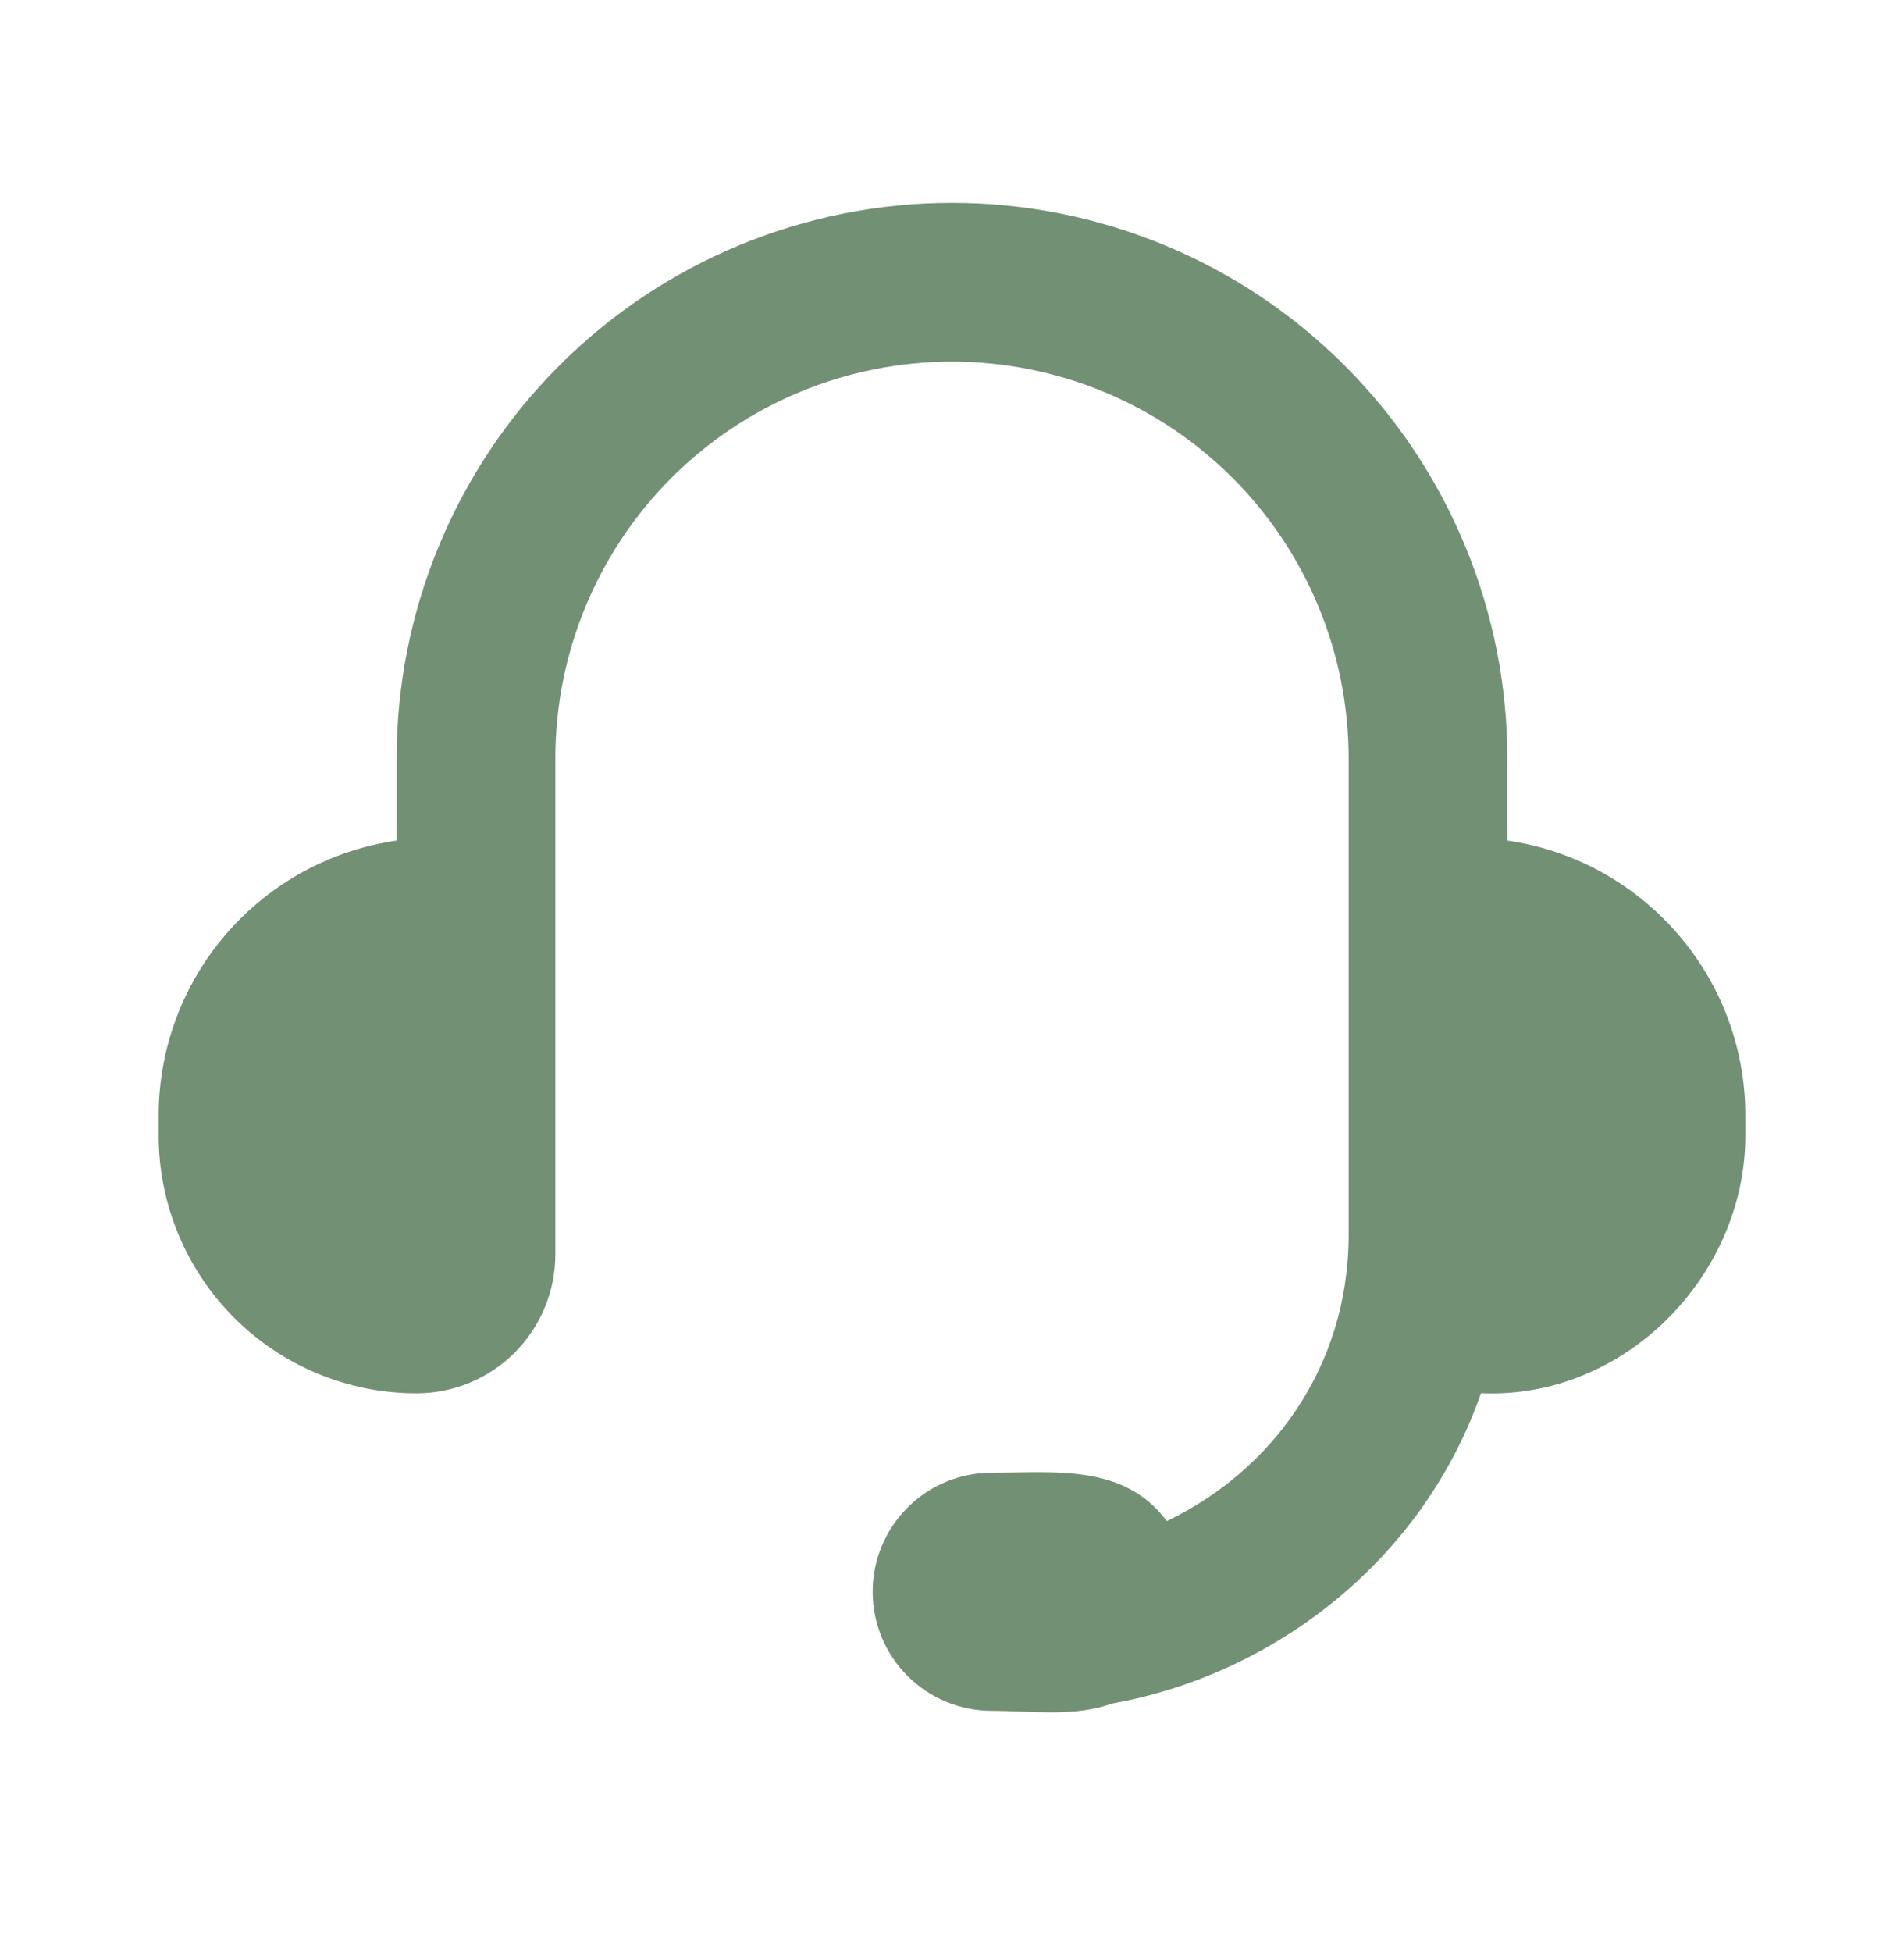<svg xmlns="http://www.w3.org/2000/svg" fill="none" viewBox="0 0 40 41" height="41" width="40">
<path fill="#729073" d="M8.333 15.927C8.333 12.833 9.562 9.865 11.75 7.677C13.938 5.489 16.906 4.26 20 4.26C23.094 4.26 26.062 5.489 28.25 7.677C30.438 9.865 31.667 12.833 31.667 15.927V17.652C34.493 18.057 36.667 20.489 36.667 23.427V23.844C36.667 26.802 34.115 29.395 31.113 29.257C29.88 32.79 26.743 35.172 23.358 35.775C22.575 36.062 21.648 35.927 20.833 35.927C20.17 35.927 19.534 35.663 19.066 35.195C18.597 34.726 18.333 34.09 18.333 33.427C18.333 32.764 18.597 32.128 19.066 31.659C19.534 31.19 20.17 30.927 20.833 30.927C22.155 30.927 23.618 30.735 24.512 31.942C26.672 30.914 28.333 28.742 28.333 25.927V15.927C28.333 13.717 27.455 11.597 25.892 10.034C24.33 8.472 22.21 7.594 20 7.594C17.79 7.594 15.67 8.472 14.107 10.034C12.545 11.597 11.667 13.717 11.667 15.927V26.344C11.667 27.117 11.359 27.859 10.812 28.406C10.265 28.953 9.524 29.26 8.75 29.26C7.313 29.26 5.936 28.69 4.92 27.674C3.904 26.658 3.333 25.28 3.333 23.844V23.427C3.333 22.024 3.838 20.668 4.757 19.607C5.675 18.547 6.945 17.852 8.333 17.652V15.927Z"></path>
</svg>
